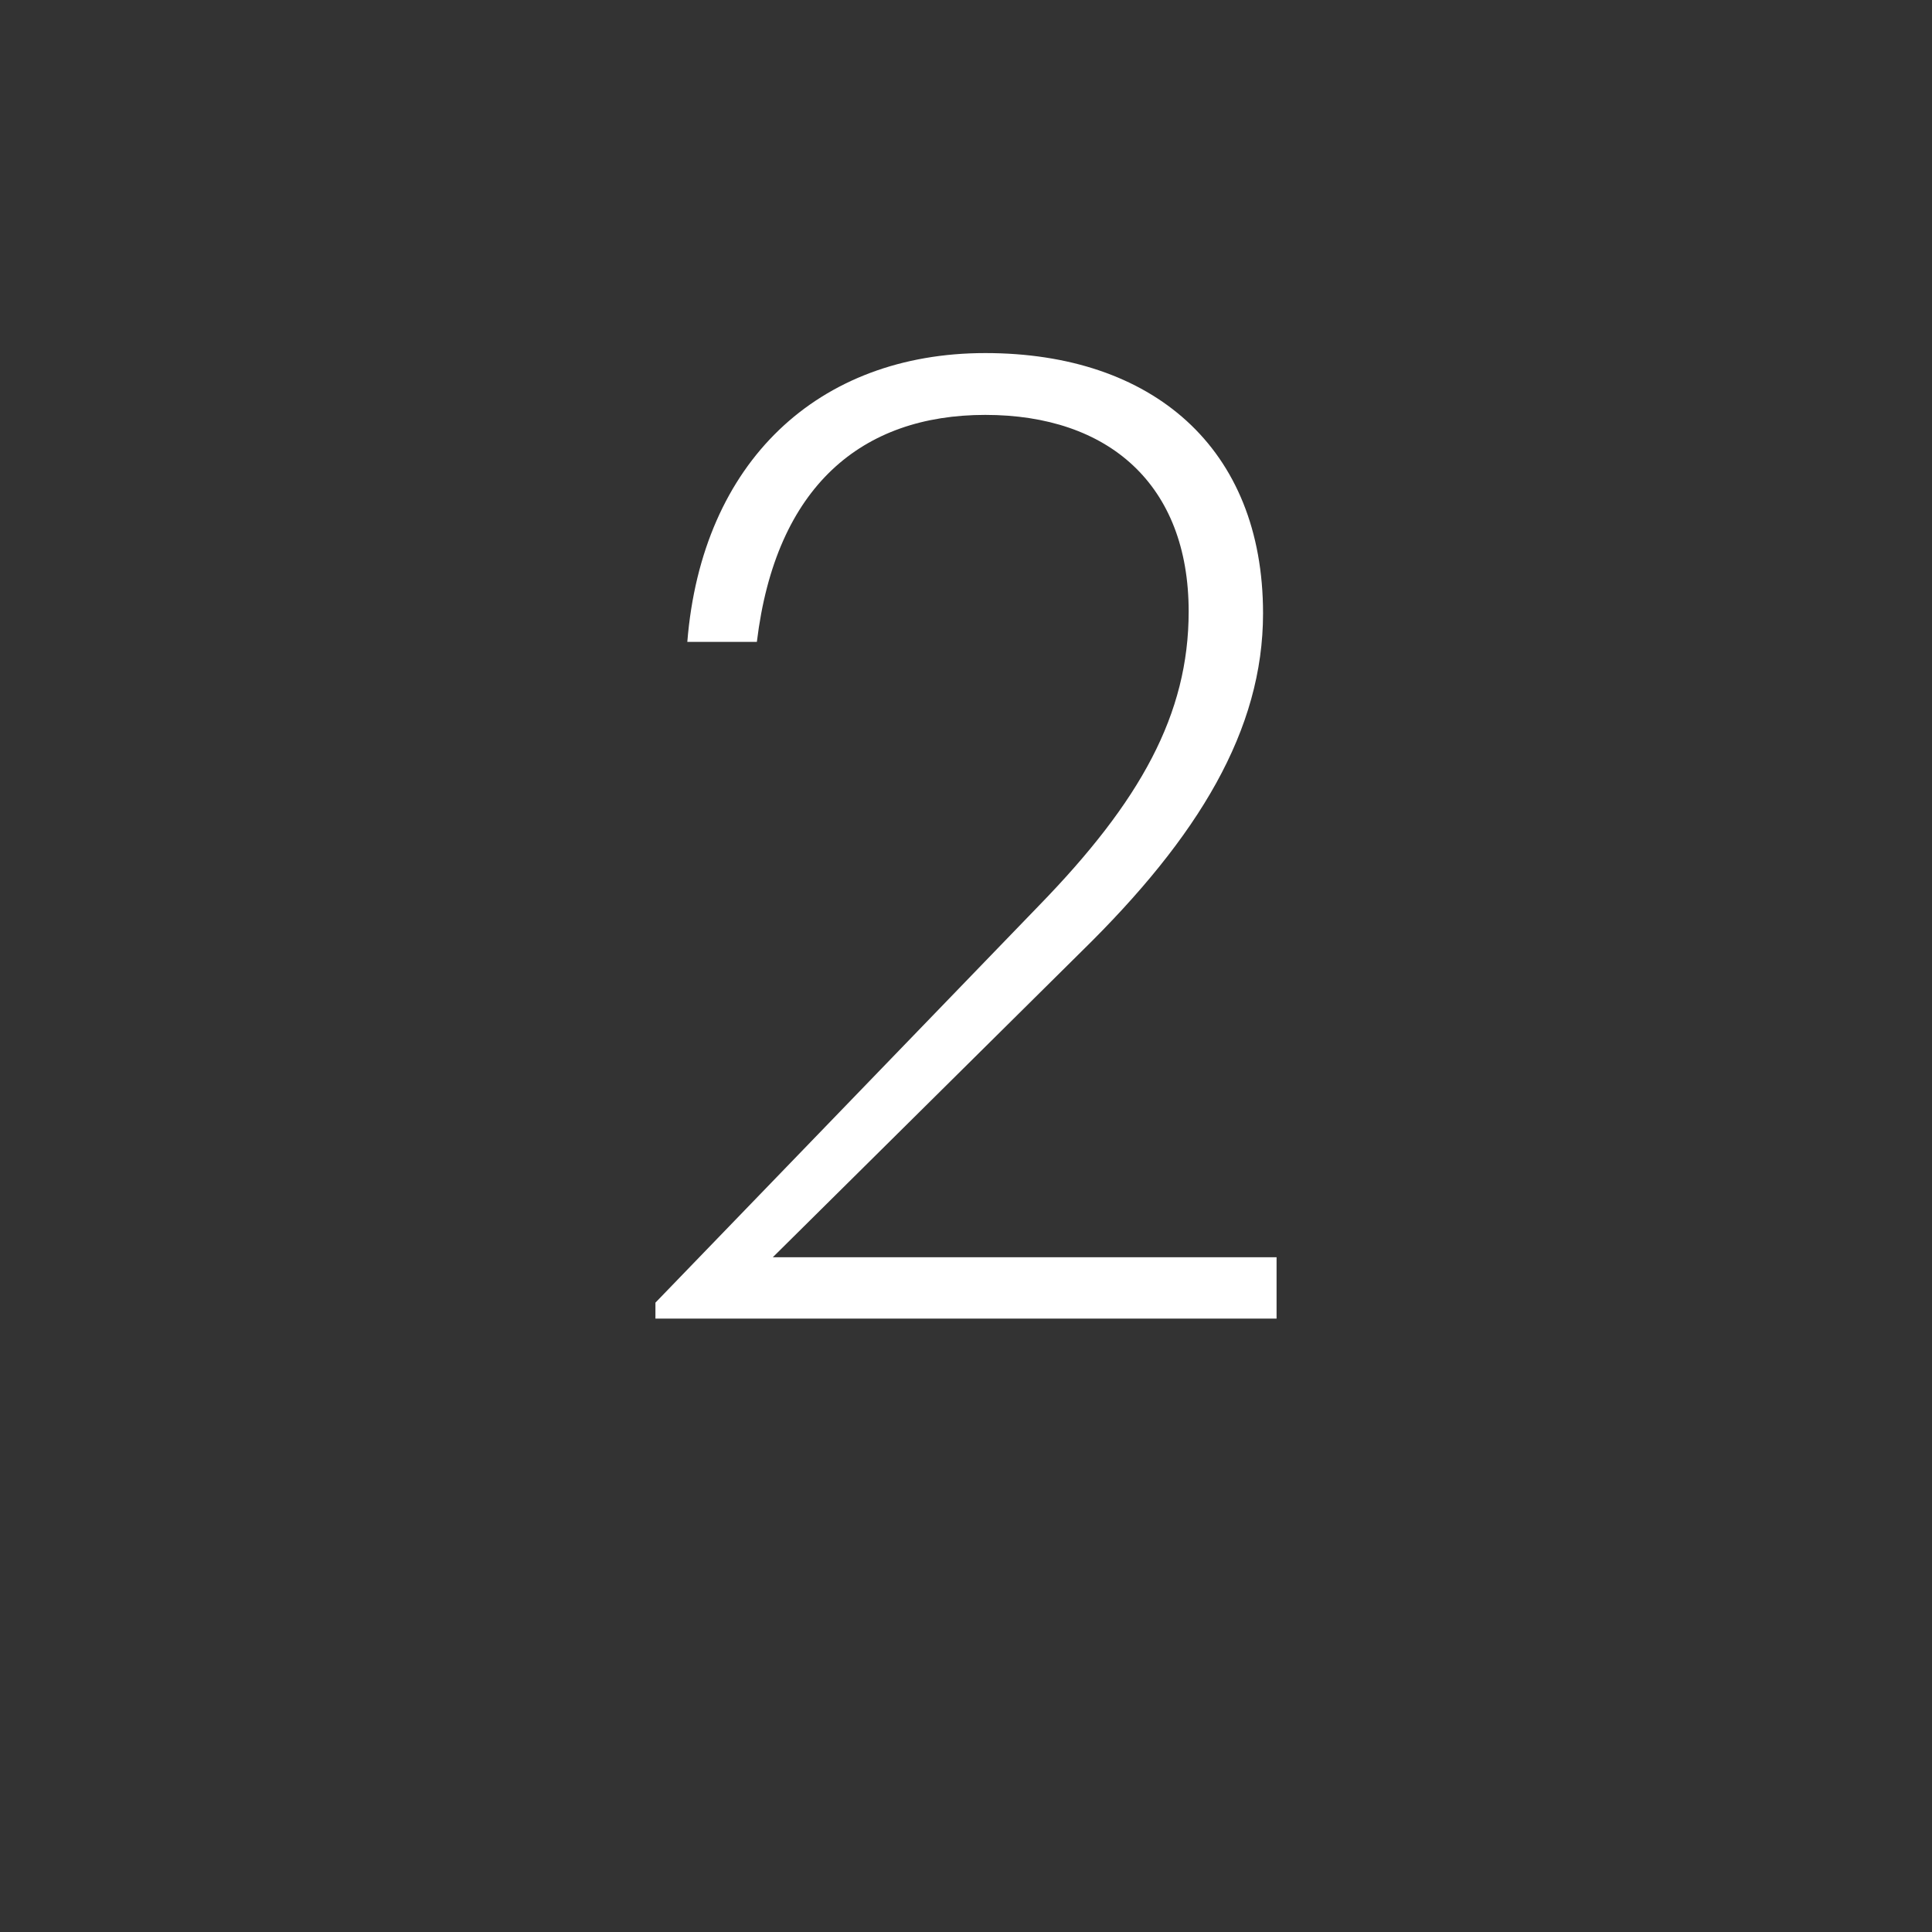 <?xml version="1.0" encoding="UTF-8"?><svg id="Layer_1" xmlns="http://www.w3.org/2000/svg" viewBox="0 0 40 40"><rect x="0" y="0" width="40" height="40" fill="#333333" stroke="none"/><defs><style>.cls-1{fill:#fff;}</style></defs><path class="cls-1" d="M13.57,26.97l7.94-8.22c2.1-2.16,3.1-3.96,3.1-6.09,0-2.63-1.66-4.07-4.21-4.07s-4.34,1.47-4.73,4.7h-1.44c.3-3.73,2.71-5.98,6.17-5.98s5.75,1.96,5.75,5.39c0,2.41-1.33,4.62-3.76,7l-6.39,6.33h10.43v1.27h-12.86v-.36Z"/></svg>